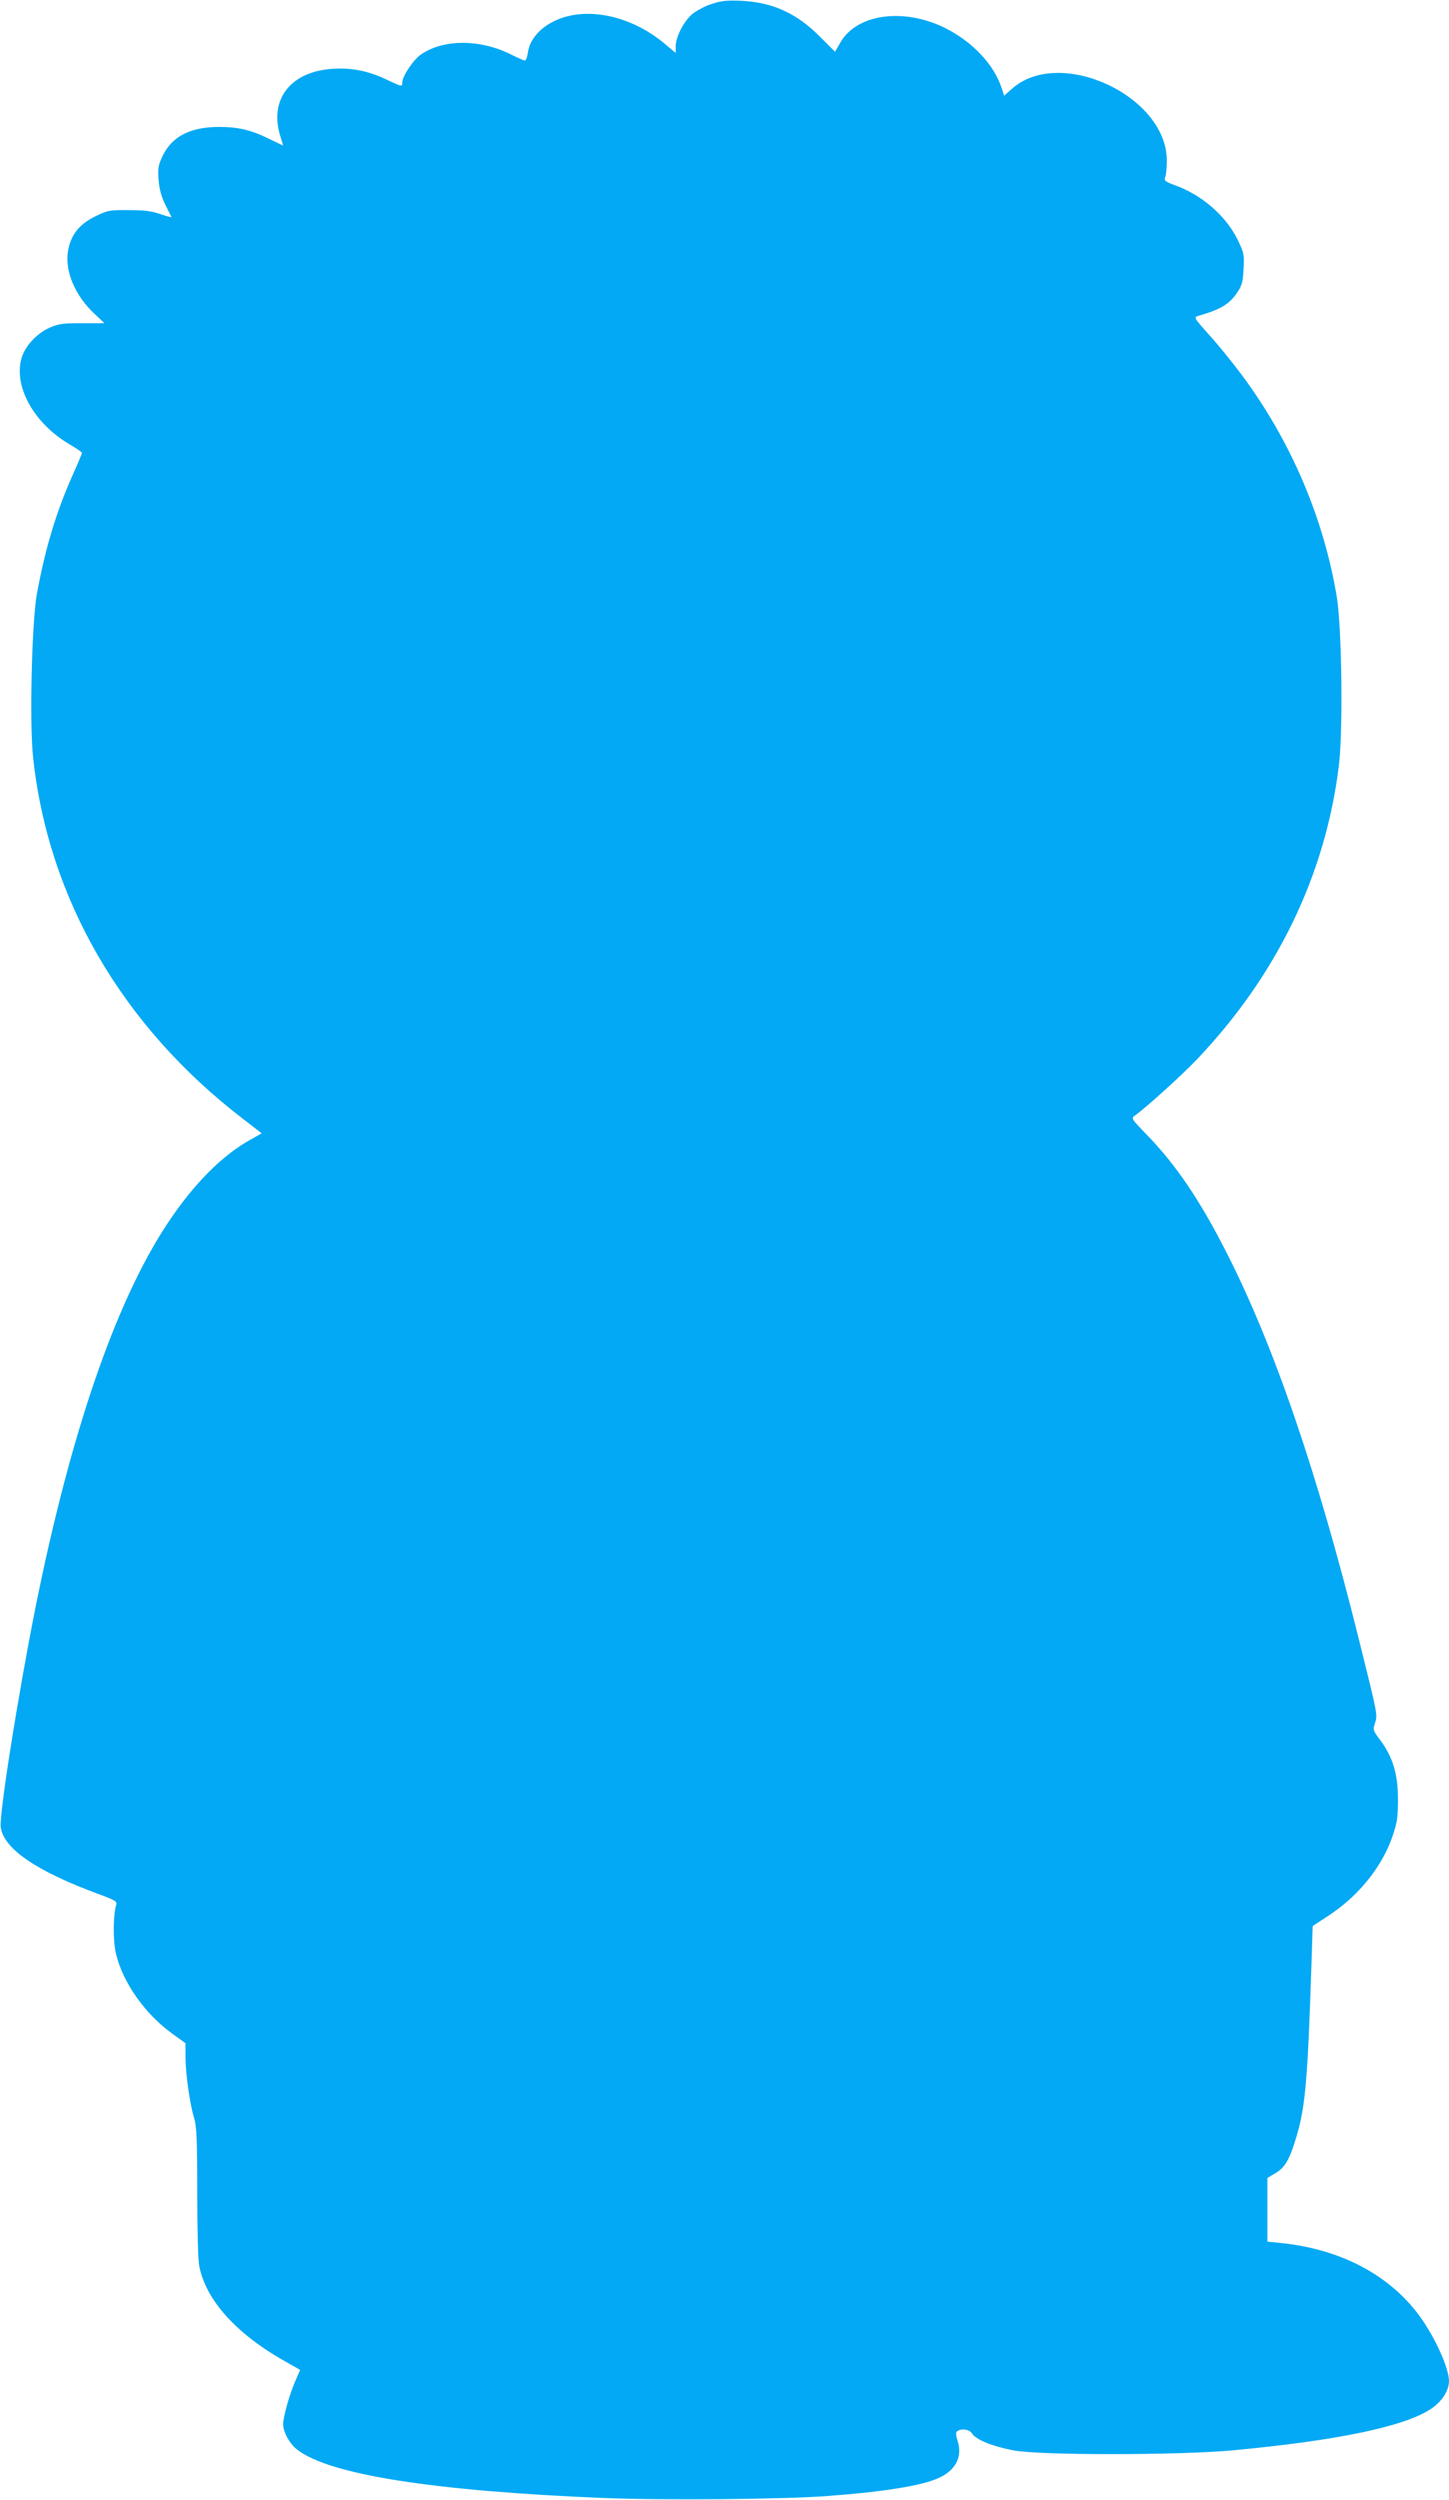 <?xml version="1.0" standalone="no"?>
<!DOCTYPE svg PUBLIC "-//W3C//DTD SVG 20010904//EN"
 "http://www.w3.org/TR/2001/REC-SVG-20010904/DTD/svg10.dtd">
<svg version="1.0" xmlns="http://www.w3.org/2000/svg"
 width="742pt" height="1280pt" viewBox="0 0 742 1280"
 preserveAspectRatio="xMidYMid meet">
<g transform="translate(0,1280) scale(0.1,-0.1)"
fill="#03a9f4" stroke="none">
<path d="M3645 12780 c-33 -10 -77 -34 -99 -51 -44 -37 -86 -118 -86 -167 l0
-33 -60 50 c-173 144 -405 191 -564 112 -75 -37 -125 -97 -133 -162 -3 -21
-10 -39 -15 -39 -5 0 -35 13 -67 29 -159 81 -348 82 -464 3 -39 -26 -97 -112
-97 -144 0 -23 -1 -23 -75 12 -97 46 -176 63 -275 58 -219 -11 -333 -154 -275
-344 8 -27 15 -49 15 -49 0 -1 -33 15 -74 35 -92 45 -156 60 -255 60 -145 0
-239 -48 -287 -146 -23 -48 -26 -63 -22 -124 4 -49 14 -86 34 -127 16 -32 30
-61 32 -64 1 -3 -23 3 -55 14 -44 16 -84 21 -163 21 -99 1 -109 -1 -172 -32
-80 -39 -122 -91 -138 -168 -22 -105 31 -235 135 -332 l50 -47 -115 0 c-100 0
-122 -3 -168 -24 -65 -29 -125 -95 -142 -156 -41 -145 65 -334 246 -440 35
-21 64 -40 64 -44 0 -3 -22 -56 -49 -116 -84 -189 -139 -373 -182 -605 -26
-145 -38 -653 -20 -833 76 -725 454 -1379 1074 -1855 l97 -75 -51 -29 c-151
-82 -300 -233 -435 -438 -265 -404 -494 -1072 -673 -1965 -89 -447 -187 -1064
-177 -1123 17 -110 184 -223 494 -338 93 -34 103 -40 97 -58 -16 -54 -17 -183
-1 -250 35 -148 150 -311 292 -412 l64 -46 0 -71 c0 -84 22 -240 44 -312 13
-41 16 -112 16 -376 0 -180 4 -351 10 -380 32 -172 185 -345 431 -485 l86 -49
-24 -55 c-30 -68 -63 -185 -63 -223 0 -40 34 -102 73 -131 167 -128 697 -211
1572 -247 300 -12 927 -7 1150 11 281 21 472 52 558 90 88 38 126 107 102 187
-11 37 -12 49 -2 55 23 15 62 8 75 -13 20 -31 105 -66 212 -86 135 -26 847
-25 1120 0 538 50 881 122 1017 212 57 38 93 94 93 143 0 67 -73 227 -152 335
-155 210 -405 341 -710 372 l-68 7 0 163 0 163 44 26 c47 28 72 72 108 196 43
149 55 292 74 882 l6 186 78 51 c181 118 312 297 352 484 6 28 8 96 6 151 -5
112 -33 191 -96 274 -31 41 -32 46 -21 79 14 43 15 37 -86 443 -211 846 -432
1492 -676 1970 -135 265 -258 447 -406 599 -81 84 -82 85 -60 100 56 40 231
198 312 282 413 433 662 947 731 1508 22 180 15 703 -10 861 -67 408 -237 805
-490 1144 -46 61 -119 152 -164 201 -80 90 -80 90 -54 98 114 33 158 60 198
120 24 35 29 55 32 120 4 74 2 83 -32 153 -60 120 -182 226 -318 275 -52 19
-58 24 -51 43 5 12 8 50 8 86 -2 329 -546 582 -791 367 l-42 -37 -12 37 c-39
121 -147 237 -289 309 -211 105 -450 74 -536 -71 l-29 -50 -76 76 c-120 121
-242 177 -405 185 -72 3 -102 0 -150 -16z"/>
</g>
</svg>
